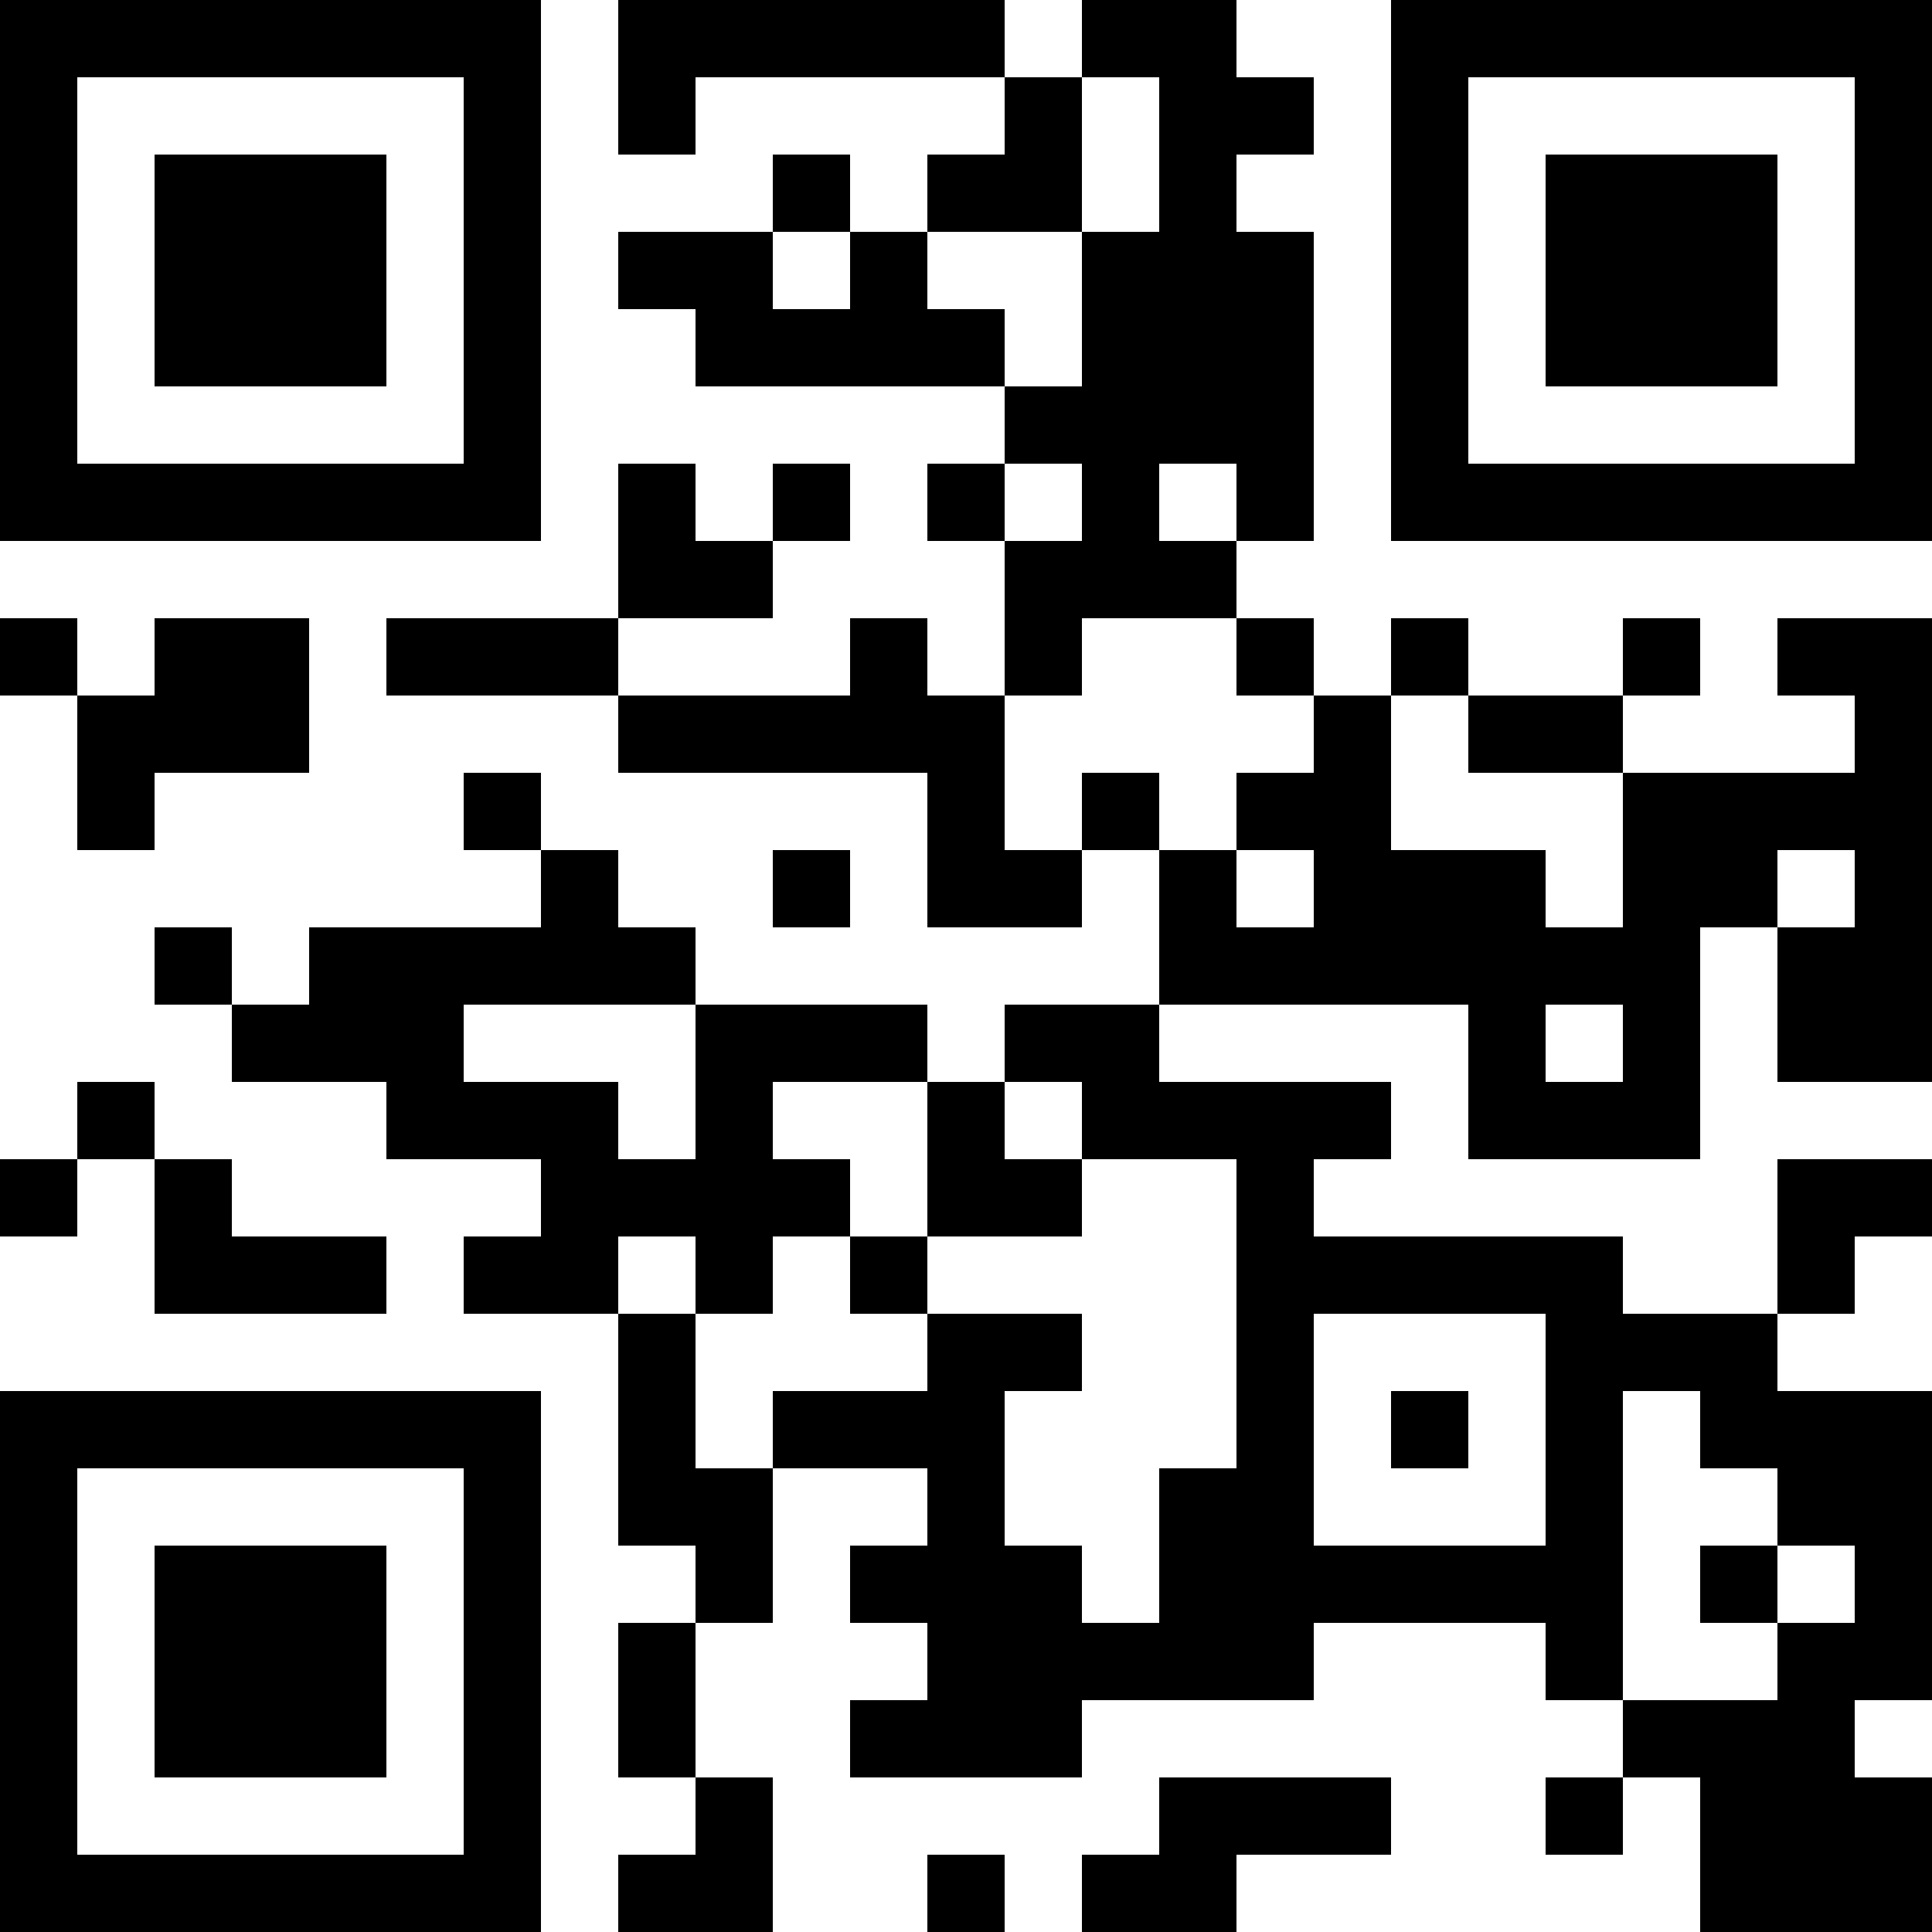 <?xml version="1.0" encoding="UTF-8"?>
<svg xmlns="http://www.w3.org/2000/svg" version="1.1" width="300" height="300" viewBox="0 0 300 300"><rect x="0" y="0" width="300" height="300" fill="#ffffff"/><g transform="scale(12)"><g transform="translate(0,0)"><path fill-rule="evenodd" d="M8 0L8 2L9 2L9 1L13 1L13 2L12 2L12 3L11 3L11 2L10 2L10 3L8 3L8 4L9 4L9 5L13 5L13 6L12 6L12 7L13 7L13 9L12 9L12 8L11 8L11 9L8 9L8 8L10 8L10 7L11 7L11 6L10 6L10 7L9 7L9 6L8 6L8 8L5 8L5 9L8 9L8 10L12 10L12 12L14 12L14 11L15 11L15 13L13 13L13 14L12 14L12 13L9 13L9 12L8 12L8 11L7 11L7 10L6 10L6 11L7 11L7 12L4 12L4 13L3 13L3 12L2 12L2 13L3 13L3 14L5 14L5 15L7 15L7 16L6 16L6 17L8 17L8 20L9 20L9 21L8 21L8 23L9 23L9 24L8 24L8 25L10 25L10 23L9 23L9 21L10 21L10 19L12 19L12 20L11 20L11 21L12 21L12 22L11 22L11 23L14 23L14 22L17 22L17 21L20 21L20 22L21 22L21 23L20 23L20 24L21 24L21 23L22 23L22 25L25 25L25 23L24 23L24 22L25 22L25 18L23 18L23 17L24 17L24 16L25 16L25 15L23 15L23 17L21 17L21 16L17 16L17 15L18 15L18 14L15 14L15 13L19 13L19 15L22 15L22 12L23 12L23 14L25 14L25 8L23 8L23 9L24 9L24 10L21 10L21 9L22 9L22 8L21 8L21 9L19 9L19 8L18 8L18 9L17 9L17 8L16 8L16 7L17 7L17 3L16 3L16 2L17 2L17 1L16 1L16 0L14 0L14 1L13 1L13 0ZM14 1L14 3L12 3L12 4L13 4L13 5L14 5L14 3L15 3L15 1ZM10 3L10 4L11 4L11 3ZM13 6L13 7L14 7L14 6ZM15 6L15 7L16 7L16 6ZM0 8L0 9L1 9L1 11L2 11L2 10L4 10L4 8L2 8L2 9L1 9L1 8ZM14 8L14 9L13 9L13 11L14 11L14 10L15 10L15 11L16 11L16 12L17 12L17 11L16 11L16 10L17 10L17 9L16 9L16 8ZM18 9L18 11L20 11L20 12L21 12L21 10L19 10L19 9ZM10 11L10 12L11 12L11 11ZM23 11L23 12L24 12L24 11ZM6 13L6 14L8 14L8 15L9 15L9 13ZM20 13L20 14L21 14L21 13ZM1 14L1 15L0 15L0 16L1 16L1 15L2 15L2 17L5 17L5 16L3 16L3 15L2 15L2 14ZM10 14L10 15L11 15L11 16L10 16L10 17L9 17L9 16L8 16L8 17L9 17L9 19L10 19L10 18L12 18L12 17L14 17L14 18L13 18L13 20L14 20L14 21L15 21L15 19L16 19L16 15L14 15L14 14L13 14L13 15L14 15L14 16L12 16L12 14ZM11 16L11 17L12 17L12 16ZM17 17L17 20L20 20L20 17ZM18 18L18 19L19 19L19 18ZM21 18L21 22L23 22L23 21L24 21L24 20L23 20L23 19L22 19L22 18ZM22 20L22 21L23 21L23 20ZM15 23L15 24L14 24L14 25L16 25L16 24L18 24L18 23ZM12 24L12 25L13 25L13 24ZM0 0L7 0L7 7L0 7ZM1 1L1 6L6 6L6 1ZM2 2L5 2L5 5L2 5ZM18 0L25 0L25 7L18 7ZM19 1L19 6L24 6L24 1ZM20 2L23 2L23 5L20 5ZM0 18L7 18L7 25L0 25ZM1 19L1 24L6 24L6 19ZM2 20L5 20L5 23L2 23Z" fill="#000000"/></g></g></svg>
